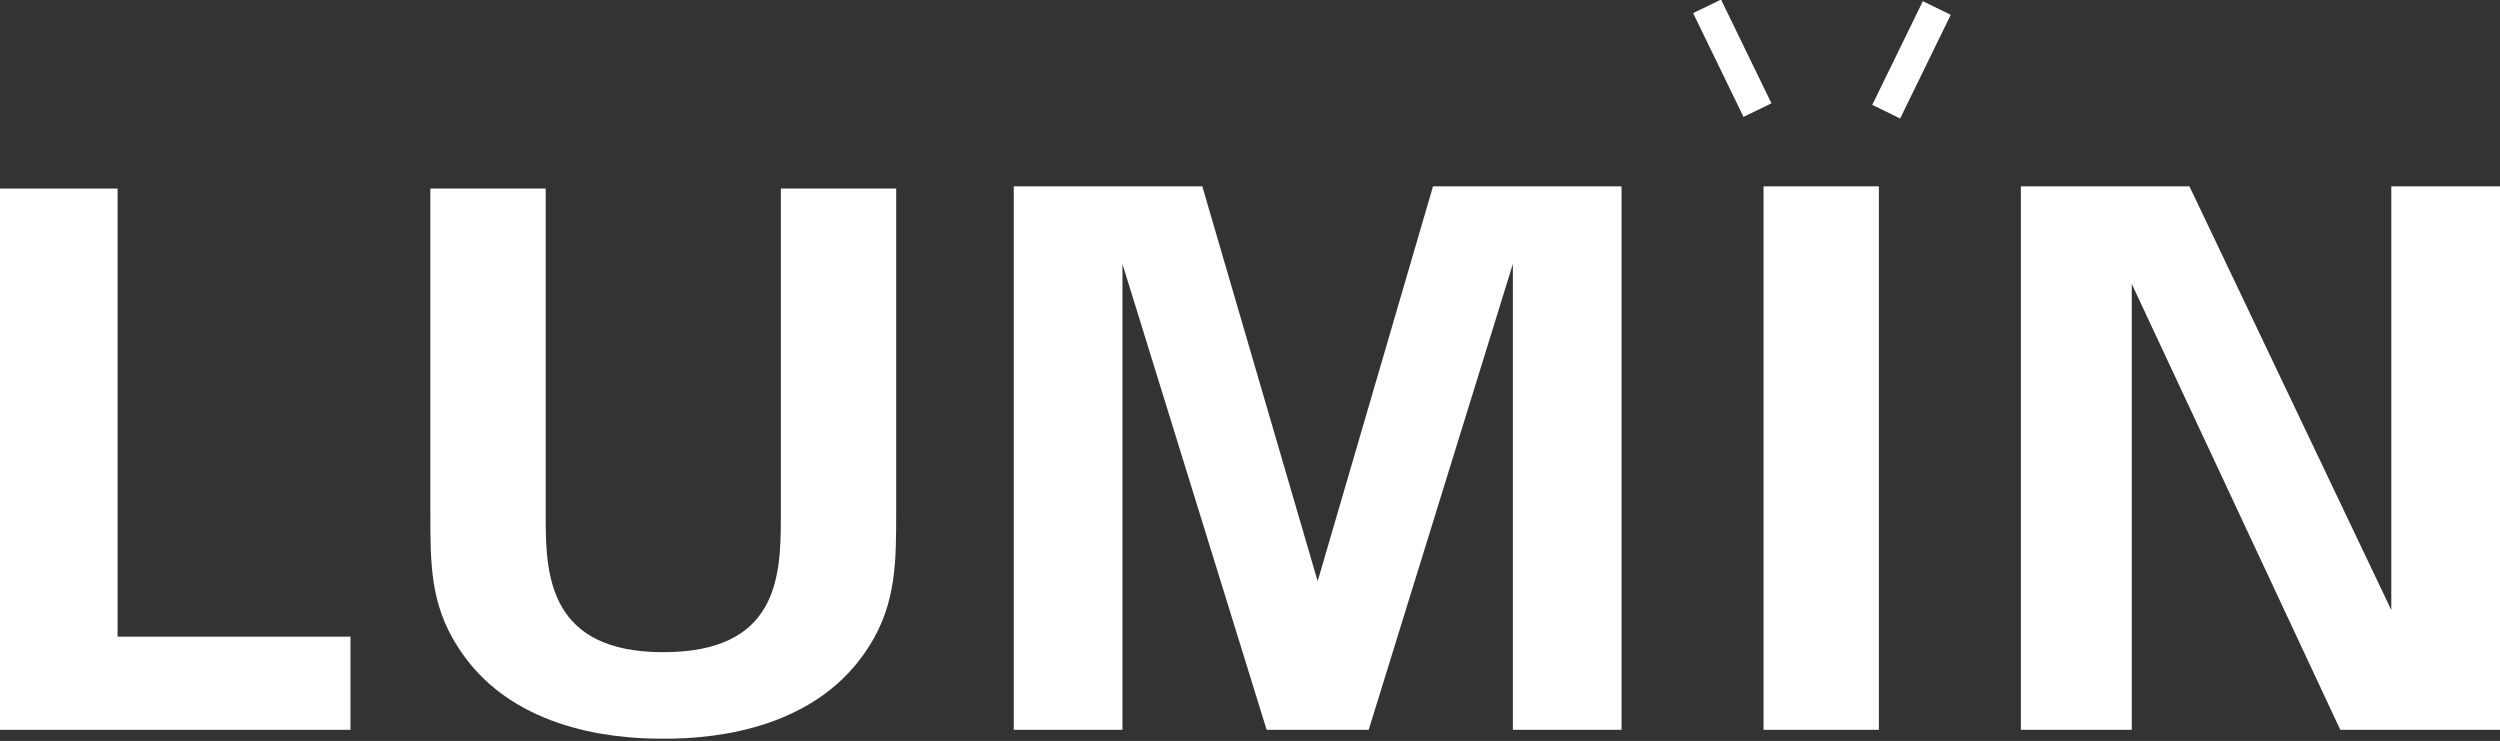 <svg xmlns="http://www.w3.org/2000/svg" id="Layer_2" viewBox="0 0 112.7 33.4"><rect x="0" y="0" width="112.7" height="33.4" fill="#333333" stroke="none"/><defs><style>      .st0 {        fill: #fff;      }    </style></defs><g id="Layer_1-2"><g><polygon class="st0" points="5.3 8.5 0 8.5 0 32.9 15.8 32.9 15.8 28.7 5.3 28.7 5.3 8.5"></polygon><path class="st0" d="M35.2,23.4c0,2.7-.2,6-5.3,6s-5.3-3.4-5.3-6v-14.9h-5.2v14.6c0,2.3,0,4.1,1.2,6,2.3,3.7,6.8,4.2,9.2,4.2h.2c2.4,0,6.9-.5,9.2-4.2,1.2-1.9,1.2-3.8,1.2-6v-14.6h-5.2v14.9h0Z"></path><polygon class="st0" points="107.8 8.4 107.8 27.5 98.7 8.4 91.1 8.4 91.1 32.9 96.1 32.9 96.1 12.8 105.5 32.9 112.7 32.9 112.7 8.4 107.8 8.4"></polygon><rect class="st0" x="79.5" y="8.4" width="5.2" height="24.5"></rect><rect class="st0" x="77.4" y="0" width="1.4" height="5.2" transform="translate(6.7 34.4) rotate(-25.9)"></rect><rect class="st0" x="83.5" y="2" width="5.2" height="1.4" transform="translate(46 78.9) rotate(-64)"></rect><polygon class="st0" points="59.4 26.2 54.2 8.4 45.7 8.4 45.7 32.9 50.6 32.9 50.6 11.9 57.1 32.9 61.7 32.9 68.2 11.9 68.2 32.9 73.1 32.9 73.1 8.4 64.6 8.4 59.4 26.2"></polygon></g></g></svg>